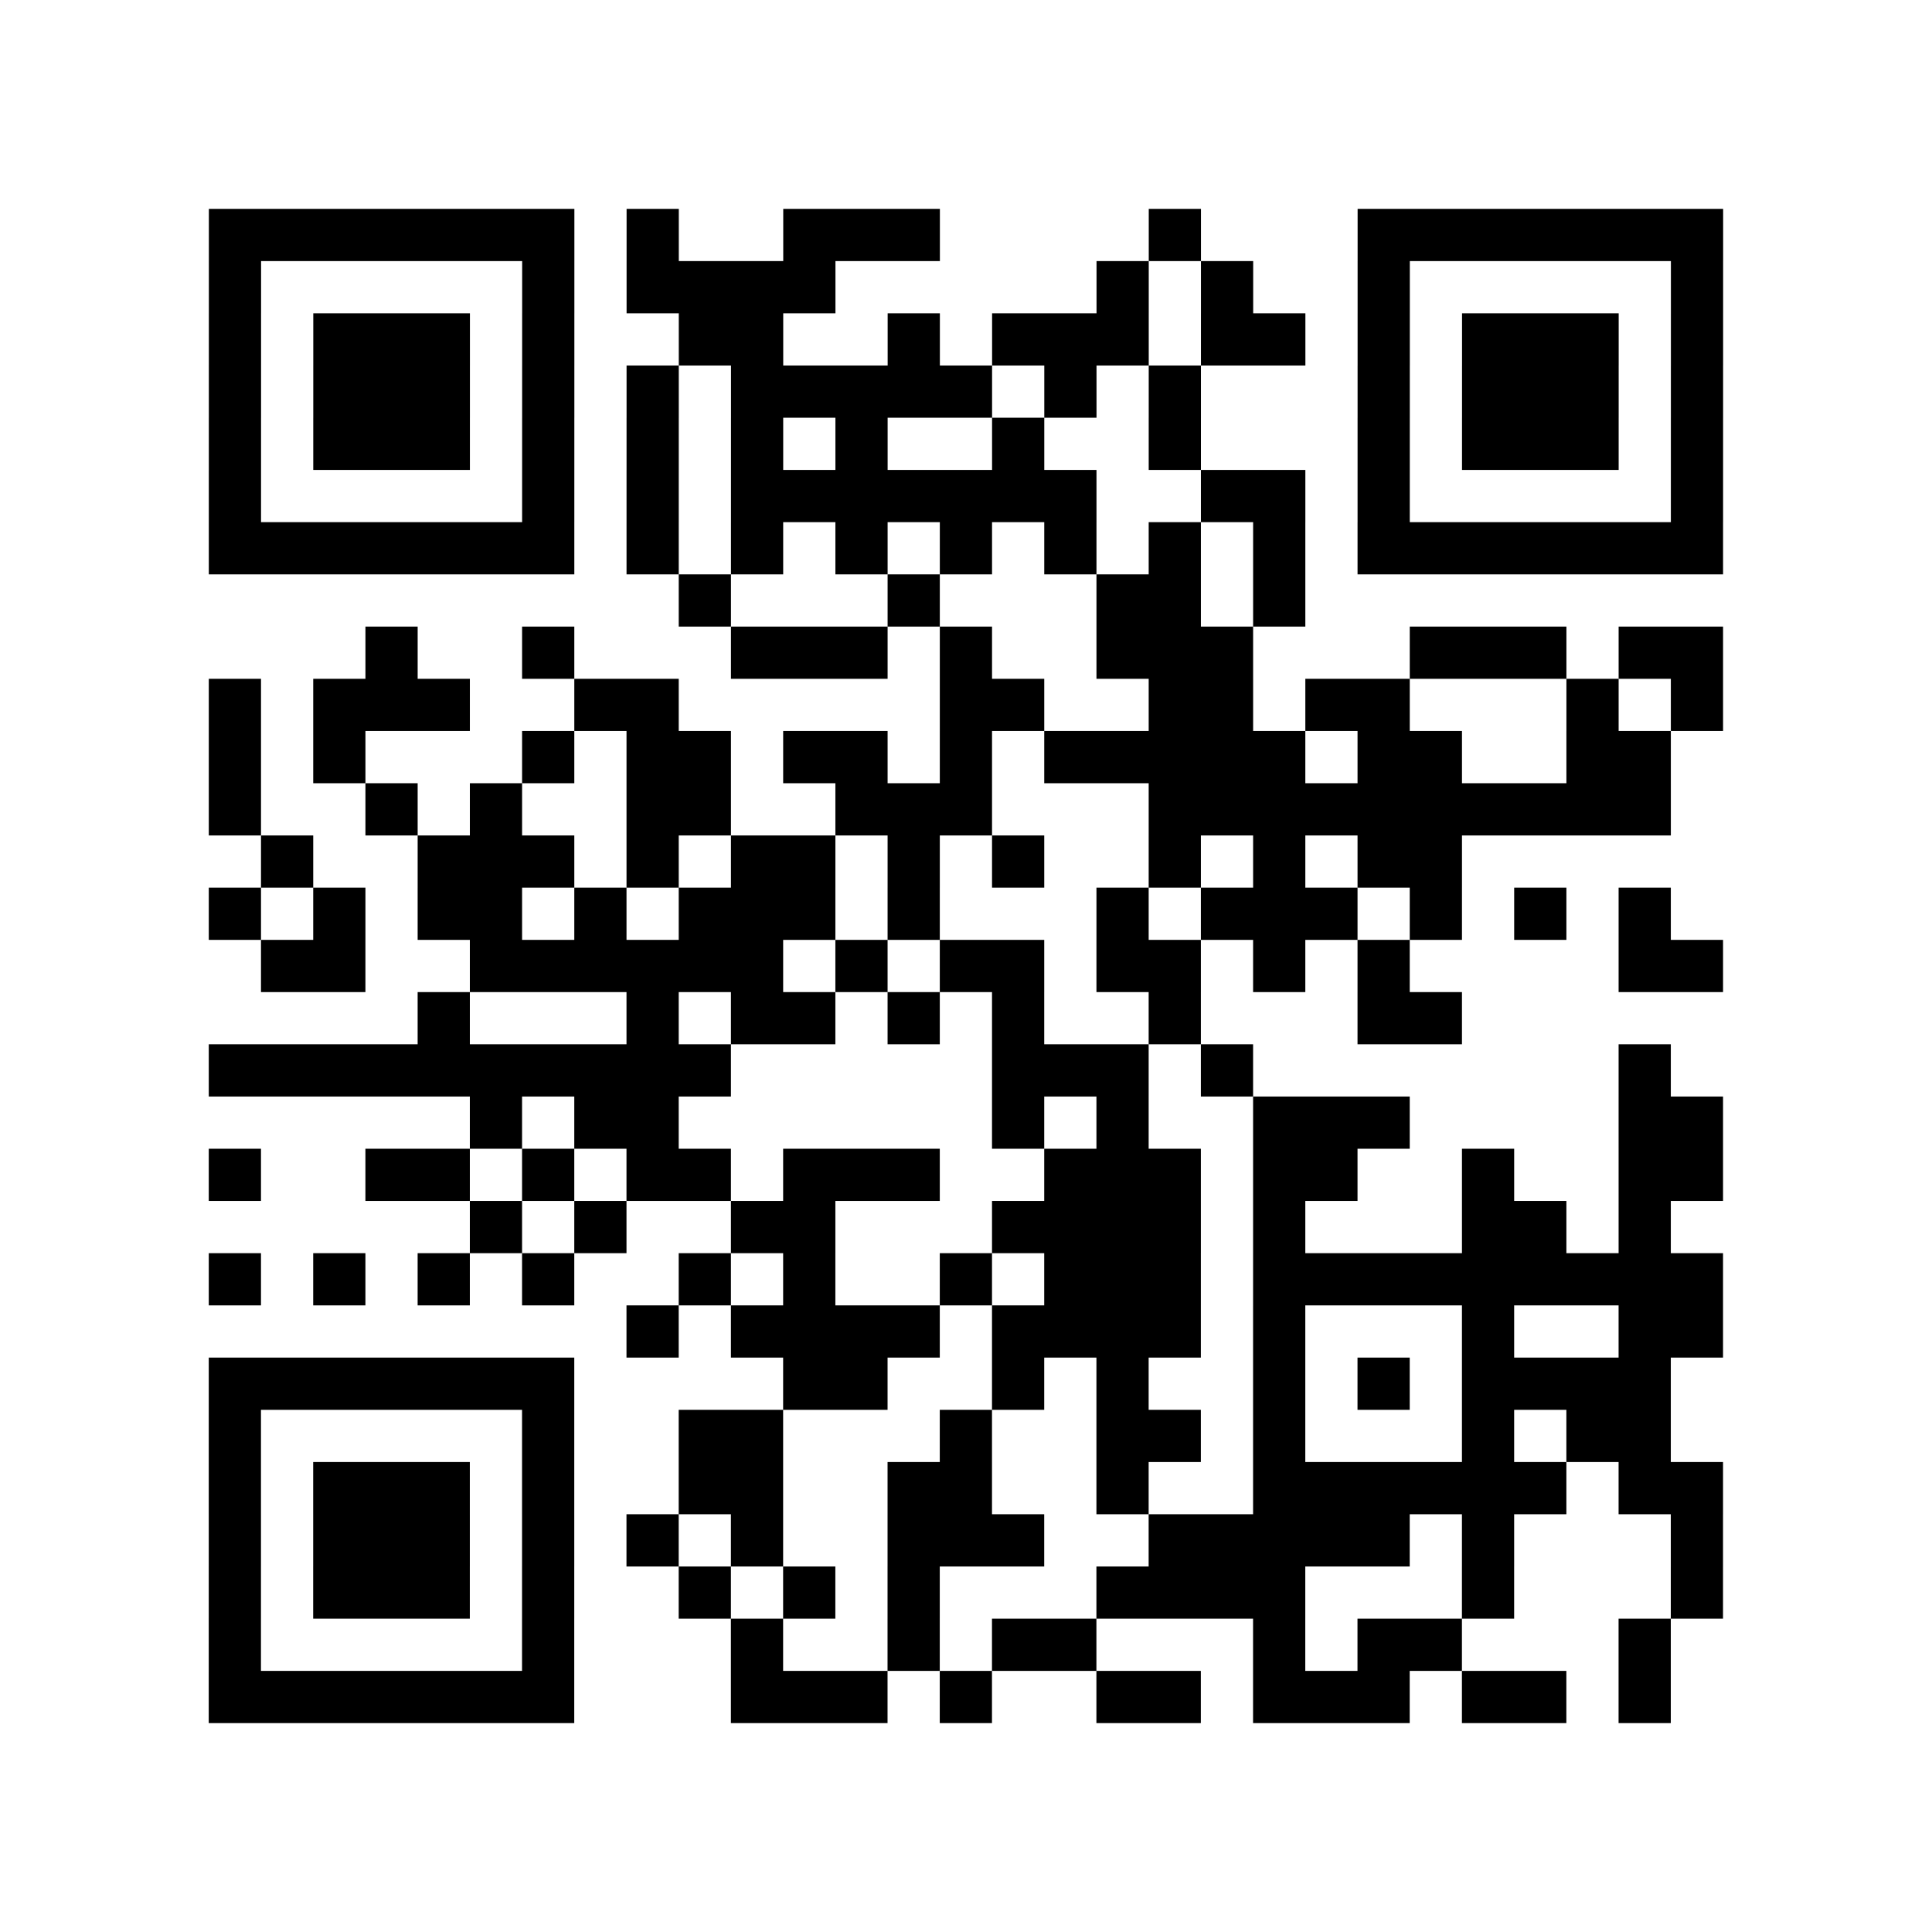<?xml version="1.0" encoding="UTF-8"?>
<svg xmlns="http://www.w3.org/2000/svg" height="37" width="37" class="pyqrcode"><path stroke="#000" class="pyqrline" d="M4 4.5h7m1 0h1m2 0h3m4 0h1m3 0h7m-29 1h1m5 0h1m1 0h4m5 0h1m1 0h1m2 0h1m5 0h1m-29 1h1m1 0h3m1 0h1m2 0h2m2 0h1m1 0h3m1 0h2m1 0h1m1 0h3m1 0h1m-29 1h1m1 0h3m1 0h1m1 0h1m1 0h5m1 0h1m1 0h1m3 0h1m1 0h3m1 0h1m-29 1h1m1 0h3m1 0h1m1 0h1m1 0h1m1 0h1m2 0h1m2 0h1m3 0h1m1 0h3m1 0h1m-29 1h1m5 0h1m1 0h1m1 0h7m2 0h2m1 0h1m5 0h1m-29 1h7m1 0h1m1 0h1m1 0h1m1 0h1m1 0h1m1 0h1m1 0h1m1 0h7m-20 1h1m3 0h1m3 0h2m1 0h1m-18 1h1m2 0h1m3 0h3m1 0h1m2 0h3m3 0h3m1 0h2m-29 1h1m1 0h3m2 0h2m5 0h2m2 0h2m1 0h2m3 0h1m1 0h1m-29 1h1m1 0h1m3 0h1m1 0h2m1 0h2m1 0h1m1 0h5m1 0h2m2 0h2m-28 1h1m2 0h1m1 0h1m2 0h2m2 0h3m3 0h10m-27 1h1m2 0h3m1 0h1m1 0h2m1 0h1m1 0h1m2 0h1m1 0h1m1 0h2m-24 1h1m1 0h1m1 0h2m1 0h1m1 0h3m1 0h1m3 0h1m1 0h3m1 0h1m1 0h1m1 0h1m-27 1h2m2 0h6m1 0h1m1 0h2m1 0h2m1 0h1m1 0h1m4 0h2m-25 1h1m3 0h1m1 0h2m1 0h1m1 0h1m2 0h1m3 0h2m-24 1h10m5 0h3m1 0h1m7 0h1m-23 1h1m1 0h2m6 0h1m1 0h1m2 0h3m4 0h2m-29 1h1m2 0h2m1 0h1m1 0h2m1 0h3m2 0h3m1 0h2m2 0h1m2 0h2m-24 1h1m1 0h1m2 0h2m3 0h4m1 0h1m3 0h2m1 0h1m-28 1h1m1 0h1m1 0h1m1 0h1m2 0h1m1 0h1m2 0h1m1 0h3m1 0h9m-21 1h1m1 0h4m1 0h4m1 0h1m3 0h1m2 0h2m-29 1h7m4 0h2m2 0h1m1 0h1m2 0h1m1 0h1m1 0h4m-28 1h1m5 0h1m2 0h2m3 0h1m2 0h2m1 0h1m3 0h1m1 0h2m-28 1h1m1 0h3m1 0h1m2 0h2m2 0h2m2 0h1m2 0h6m1 0h2m-29 1h1m1 0h3m1 0h1m1 0h1m1 0h1m2 0h3m2 0h5m1 0h1m3 0h1m-29 1h1m1 0h3m1 0h1m2 0h1m1 0h1m1 0h1m3 0h4m3 0h1m3 0h1m-29 1h1m5 0h1m3 0h1m2 0h1m1 0h2m3 0h1m1 0h2m3 0h1m-28 1h7m3 0h3m1 0h1m2 0h2m1 0h3m1 0h2m1 0h1"/></svg>
